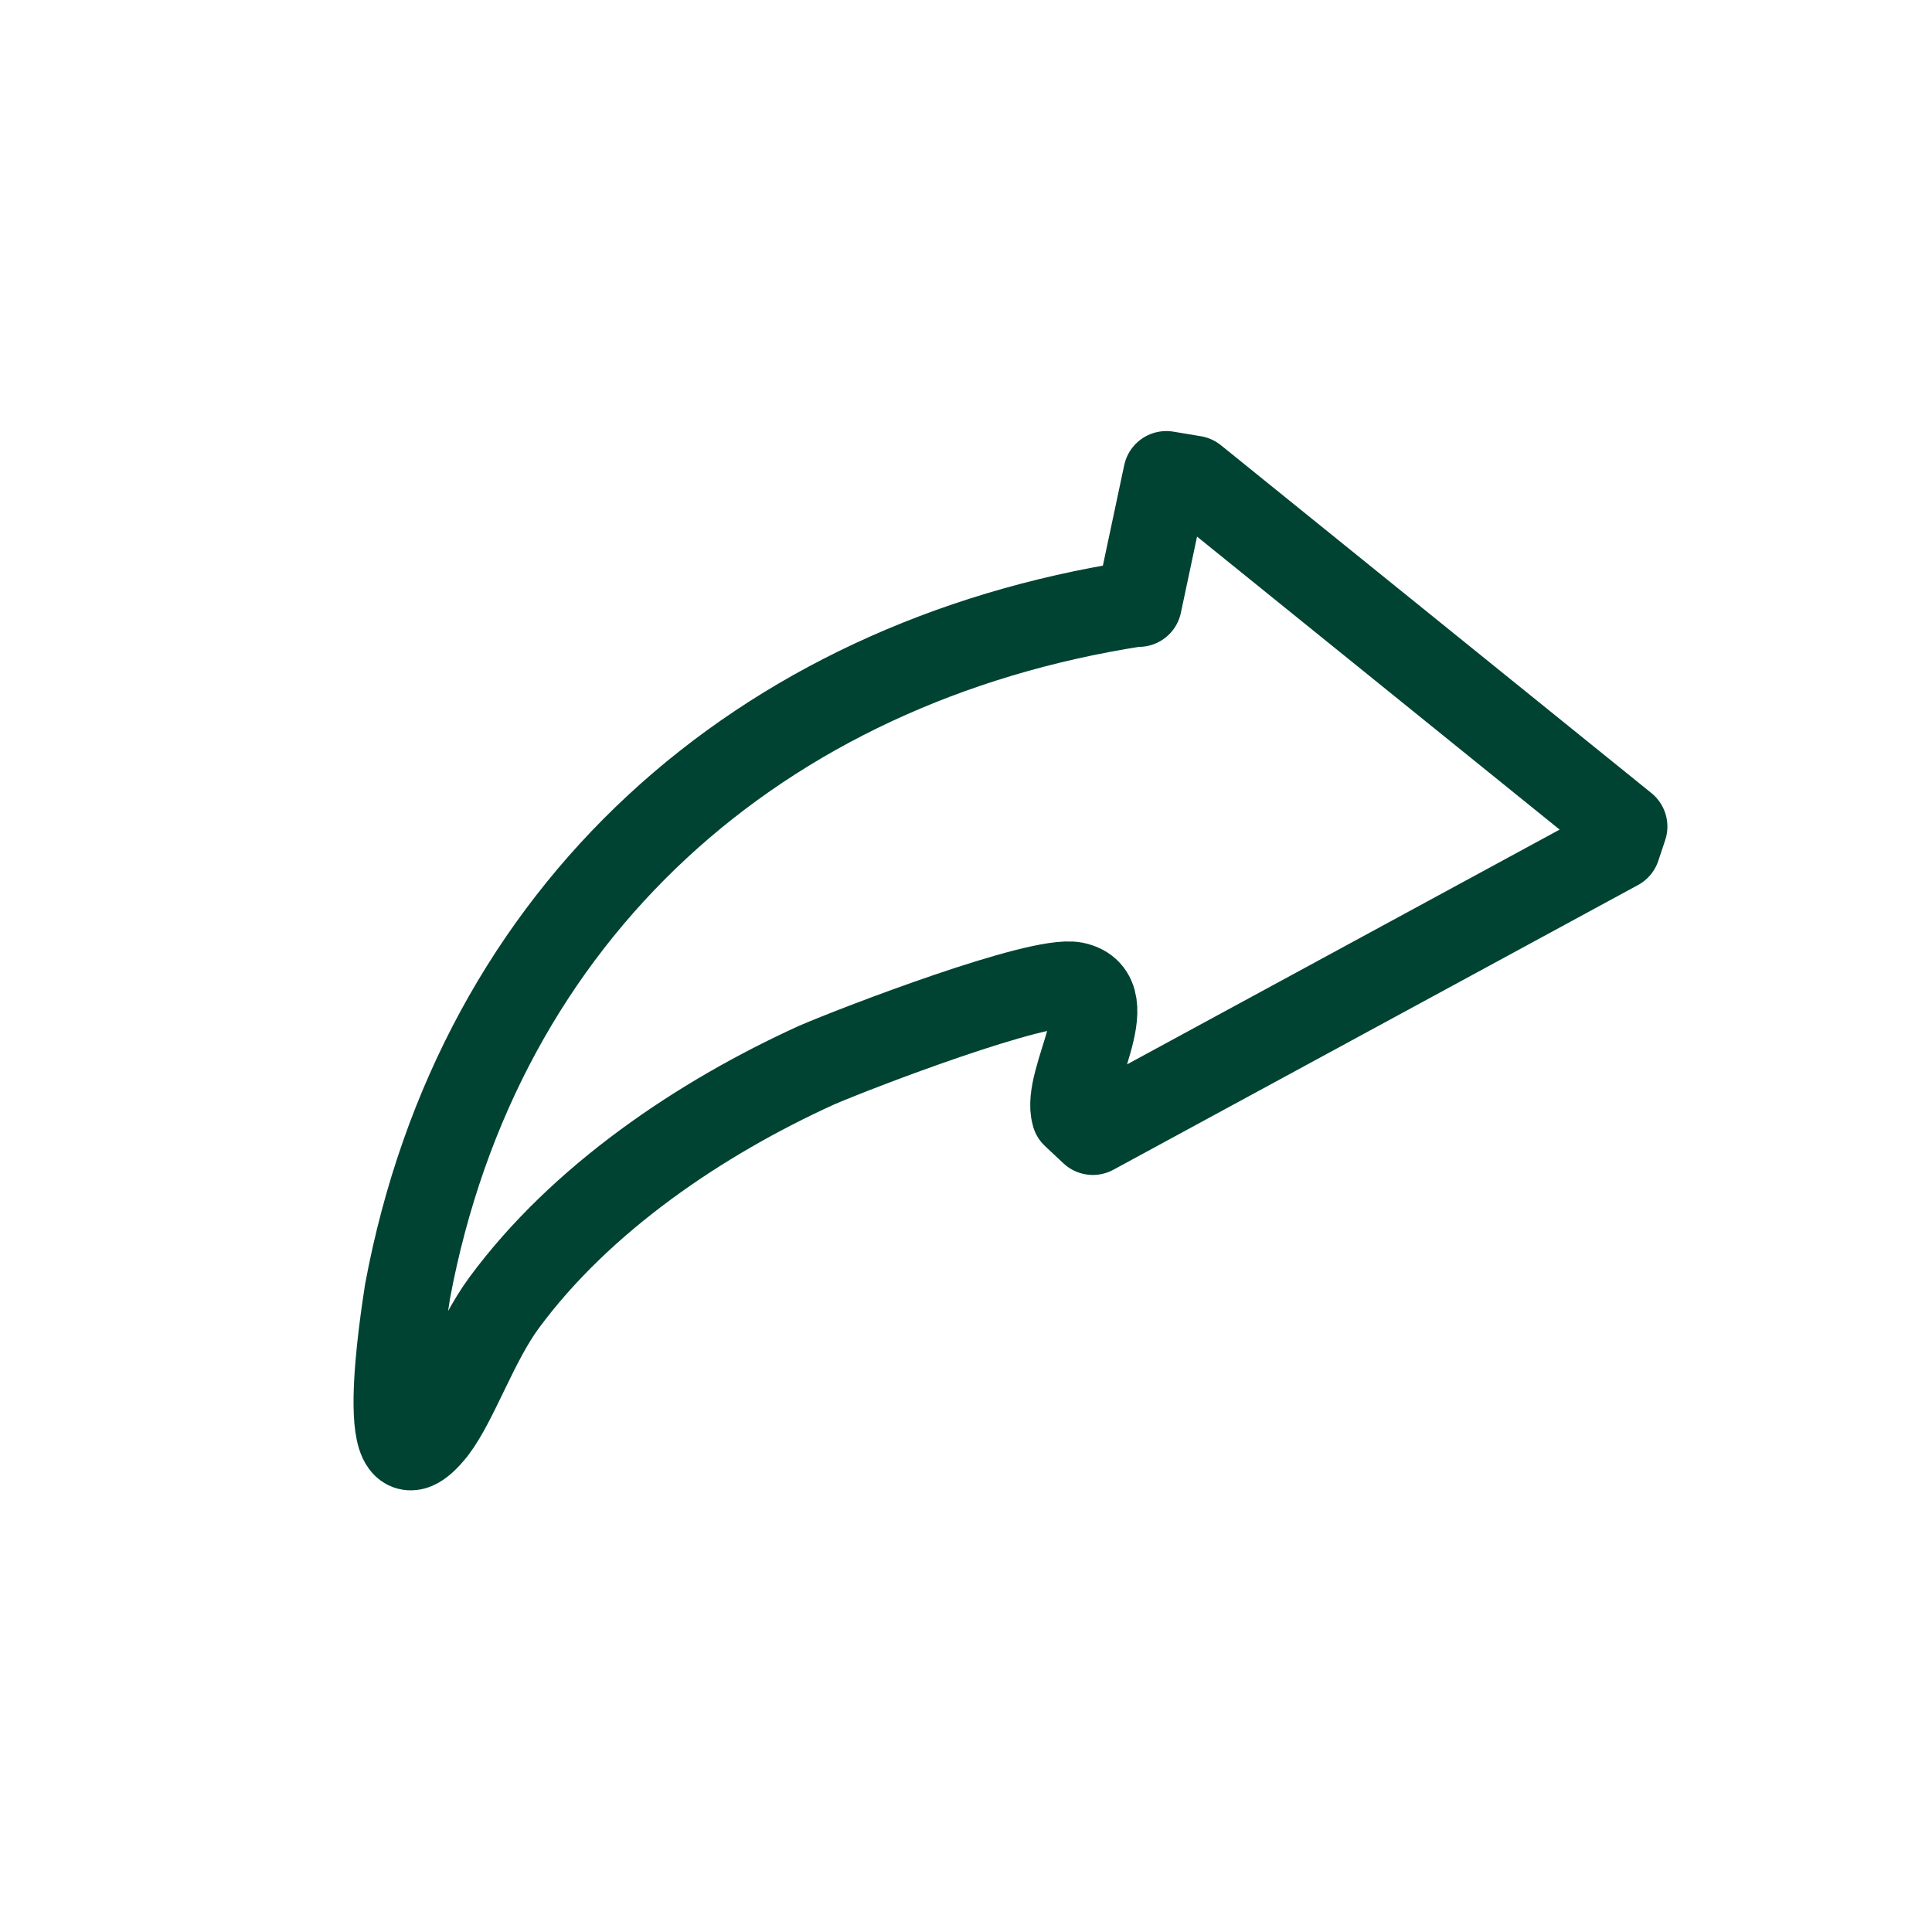 <?xml version="1.0" encoding="UTF-8"?>
<svg id="Capa_1" xmlns="http://www.w3.org/2000/svg" version="1.1" viewBox="0 0 16.83 16.74">
  <!-- Generator: Adobe Illustrator 29.6.1, SVG Export Plug-In . SVG Version: 2.1.1 Build 9)  -->
  <defs>
    <style>
      .st0 {
        fill: none;
        stroke: #014332;
        stroke-linecap: round;
        stroke-linejoin: round;
        stroke-width: .75px;
      }
    </style>
  </defs>
  <path class="st0" d="M9.92,5.26l.24-1.13.24.04,3.75,3.03-.06.18-4.57,2.48-.16-.15c-.09-.3.43-1.04,0-1.13-.31-.06-1.88.54-2.25.7-1.01.46-2.05,1.16-2.72,2.07-.25.34-.42.85-.61,1.1-.53.67-.26-1-.23-1.2.62-3.32,3.07-5.48,6.34-5.99h.03Z"/>
</svg>